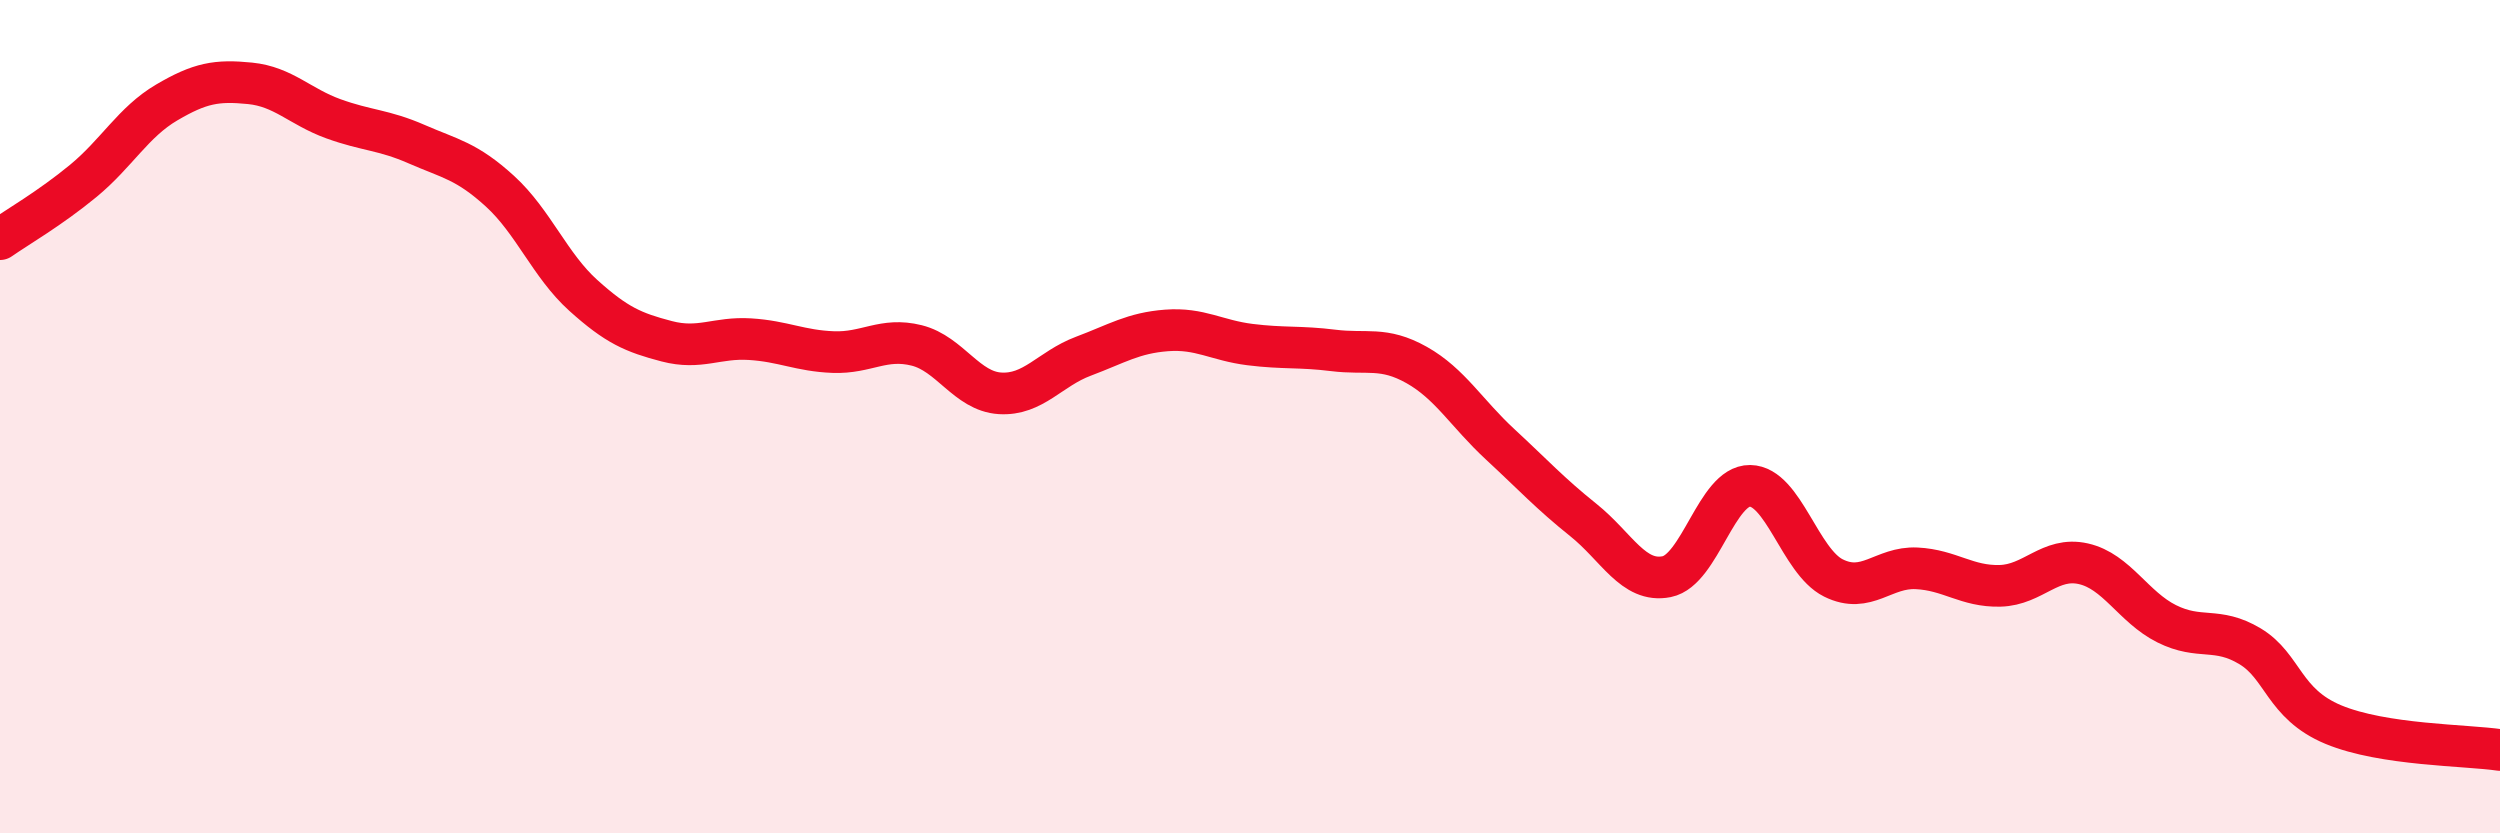 
    <svg width="60" height="20" viewBox="0 0 60 20" xmlns="http://www.w3.org/2000/svg">
      <path
        d="M 0,5.74 C 0.4,5.46 1.2,5 2,4.34 C 2.8,3.68 3.2,2.93 4,2.46 C 4.8,1.99 5.2,1.92 6,2 C 6.8,2.08 7.2,2.56 8,2.85 C 8.8,3.14 9.2,3.11 10,3.46 C 10.8,3.81 11.2,3.86 12,4.59 C 12.8,5.32 13.2,6.37 14,7.09 C 14.8,7.81 15.2,7.98 16,8.19 C 16.8,8.4 17.2,8.09 18,8.14 C 18.8,8.19 19.2,8.42 20,8.45 C 20.8,8.48 21.2,8.09 22,8.29 C 22.8,8.49 23.2,9.39 24,9.44 C 24.8,9.49 25.2,8.85 26,8.55 C 26.8,8.25 27.2,7.99 28,7.93 C 28.8,7.87 29.2,8.17 30,8.27 C 30.8,8.37 31.2,8.31 32,8.41 C 32.8,8.51 33.2,8.31 34,8.76 C 34.8,9.21 35.2,9.92 36,10.66 C 36.8,11.4 37.2,11.84 38,12.48 C 38.8,13.12 39.2,14 40,13.84 C 40.8,13.68 41.2,11.65 42,11.66 C 42.8,11.67 43.2,13.47 44,13.87 C 44.8,14.27 45.2,13.6 46,13.64 C 46.8,13.68 47.2,14.08 48,14.06 C 48.8,14.04 49.2,13.35 50,13.53 C 50.8,13.71 51.2,14.57 52,14.97 C 52.8,15.37 53.2,15.03 54,15.51 C 54.8,15.99 54.8,16.89 56,17.39 C 57.2,17.89 59.2,17.88 60,18L60 20L0 20Z"
        fill="#EB0A25"
        opacity="0.1"
        stroke-linecap="round"
        stroke-linejoin="round"
      />
      <path
        d="M 0,5.74 C 0.4,5.46 1.2,5 2,4.34 C 2.8,3.68 3.2,2.93 4,2.46 C 4.8,1.99 5.2,1.92 6,2 C 6.8,2.08 7.2,2.56 8,2.85 C 8.8,3.14 9.2,3.11 10,3.46 C 10.8,3.81 11.2,3.86 12,4.59 C 12.8,5.32 13.2,6.37 14,7.09 C 14.8,7.81 15.2,7.98 16,8.19 C 16.8,8.4 17.2,8.09 18,8.14 C 18.8,8.19 19.2,8.42 20,8.45 C 20.8,8.48 21.2,8.09 22,8.29 C 22.8,8.49 23.2,9.39 24,9.44 C 24.8,9.49 25.2,8.85 26,8.55 C 26.8,8.25 27.2,7.99 28,7.93 C 28.8,7.87 29.2,8.17 30,8.27 C 30.8,8.37 31.2,8.31 32,8.41 C 32.8,8.51 33.2,8.31 34,8.76 C 34.8,9.21 35.2,9.92 36,10.66 C 36.8,11.4 37.2,11.84 38,12.48 C 38.8,13.12 39.2,14 40,13.84 C 40.8,13.68 41.2,11.65 42,11.66 C 42.8,11.67 43.2,13.47 44,13.87 C 44.8,14.27 45.2,13.6 46,13.64 C 46.8,13.68 47.2,14.08 48,14.06 C 48.8,14.04 49.2,13.35 50,13.53 C 50.8,13.71 51.2,14.57 52,14.97 C 52.8,15.37 53.2,15.03 54,15.51 C 54.8,15.99 54.8,16.89 56,17.39 C 57.2,17.89 59.2,17.88 60,18"
        stroke="#EB0A25"
        stroke-width="1"
        fill="none"
        stroke-linecap="round"
        stroke-linejoin="round"
      />
    </svg>
  